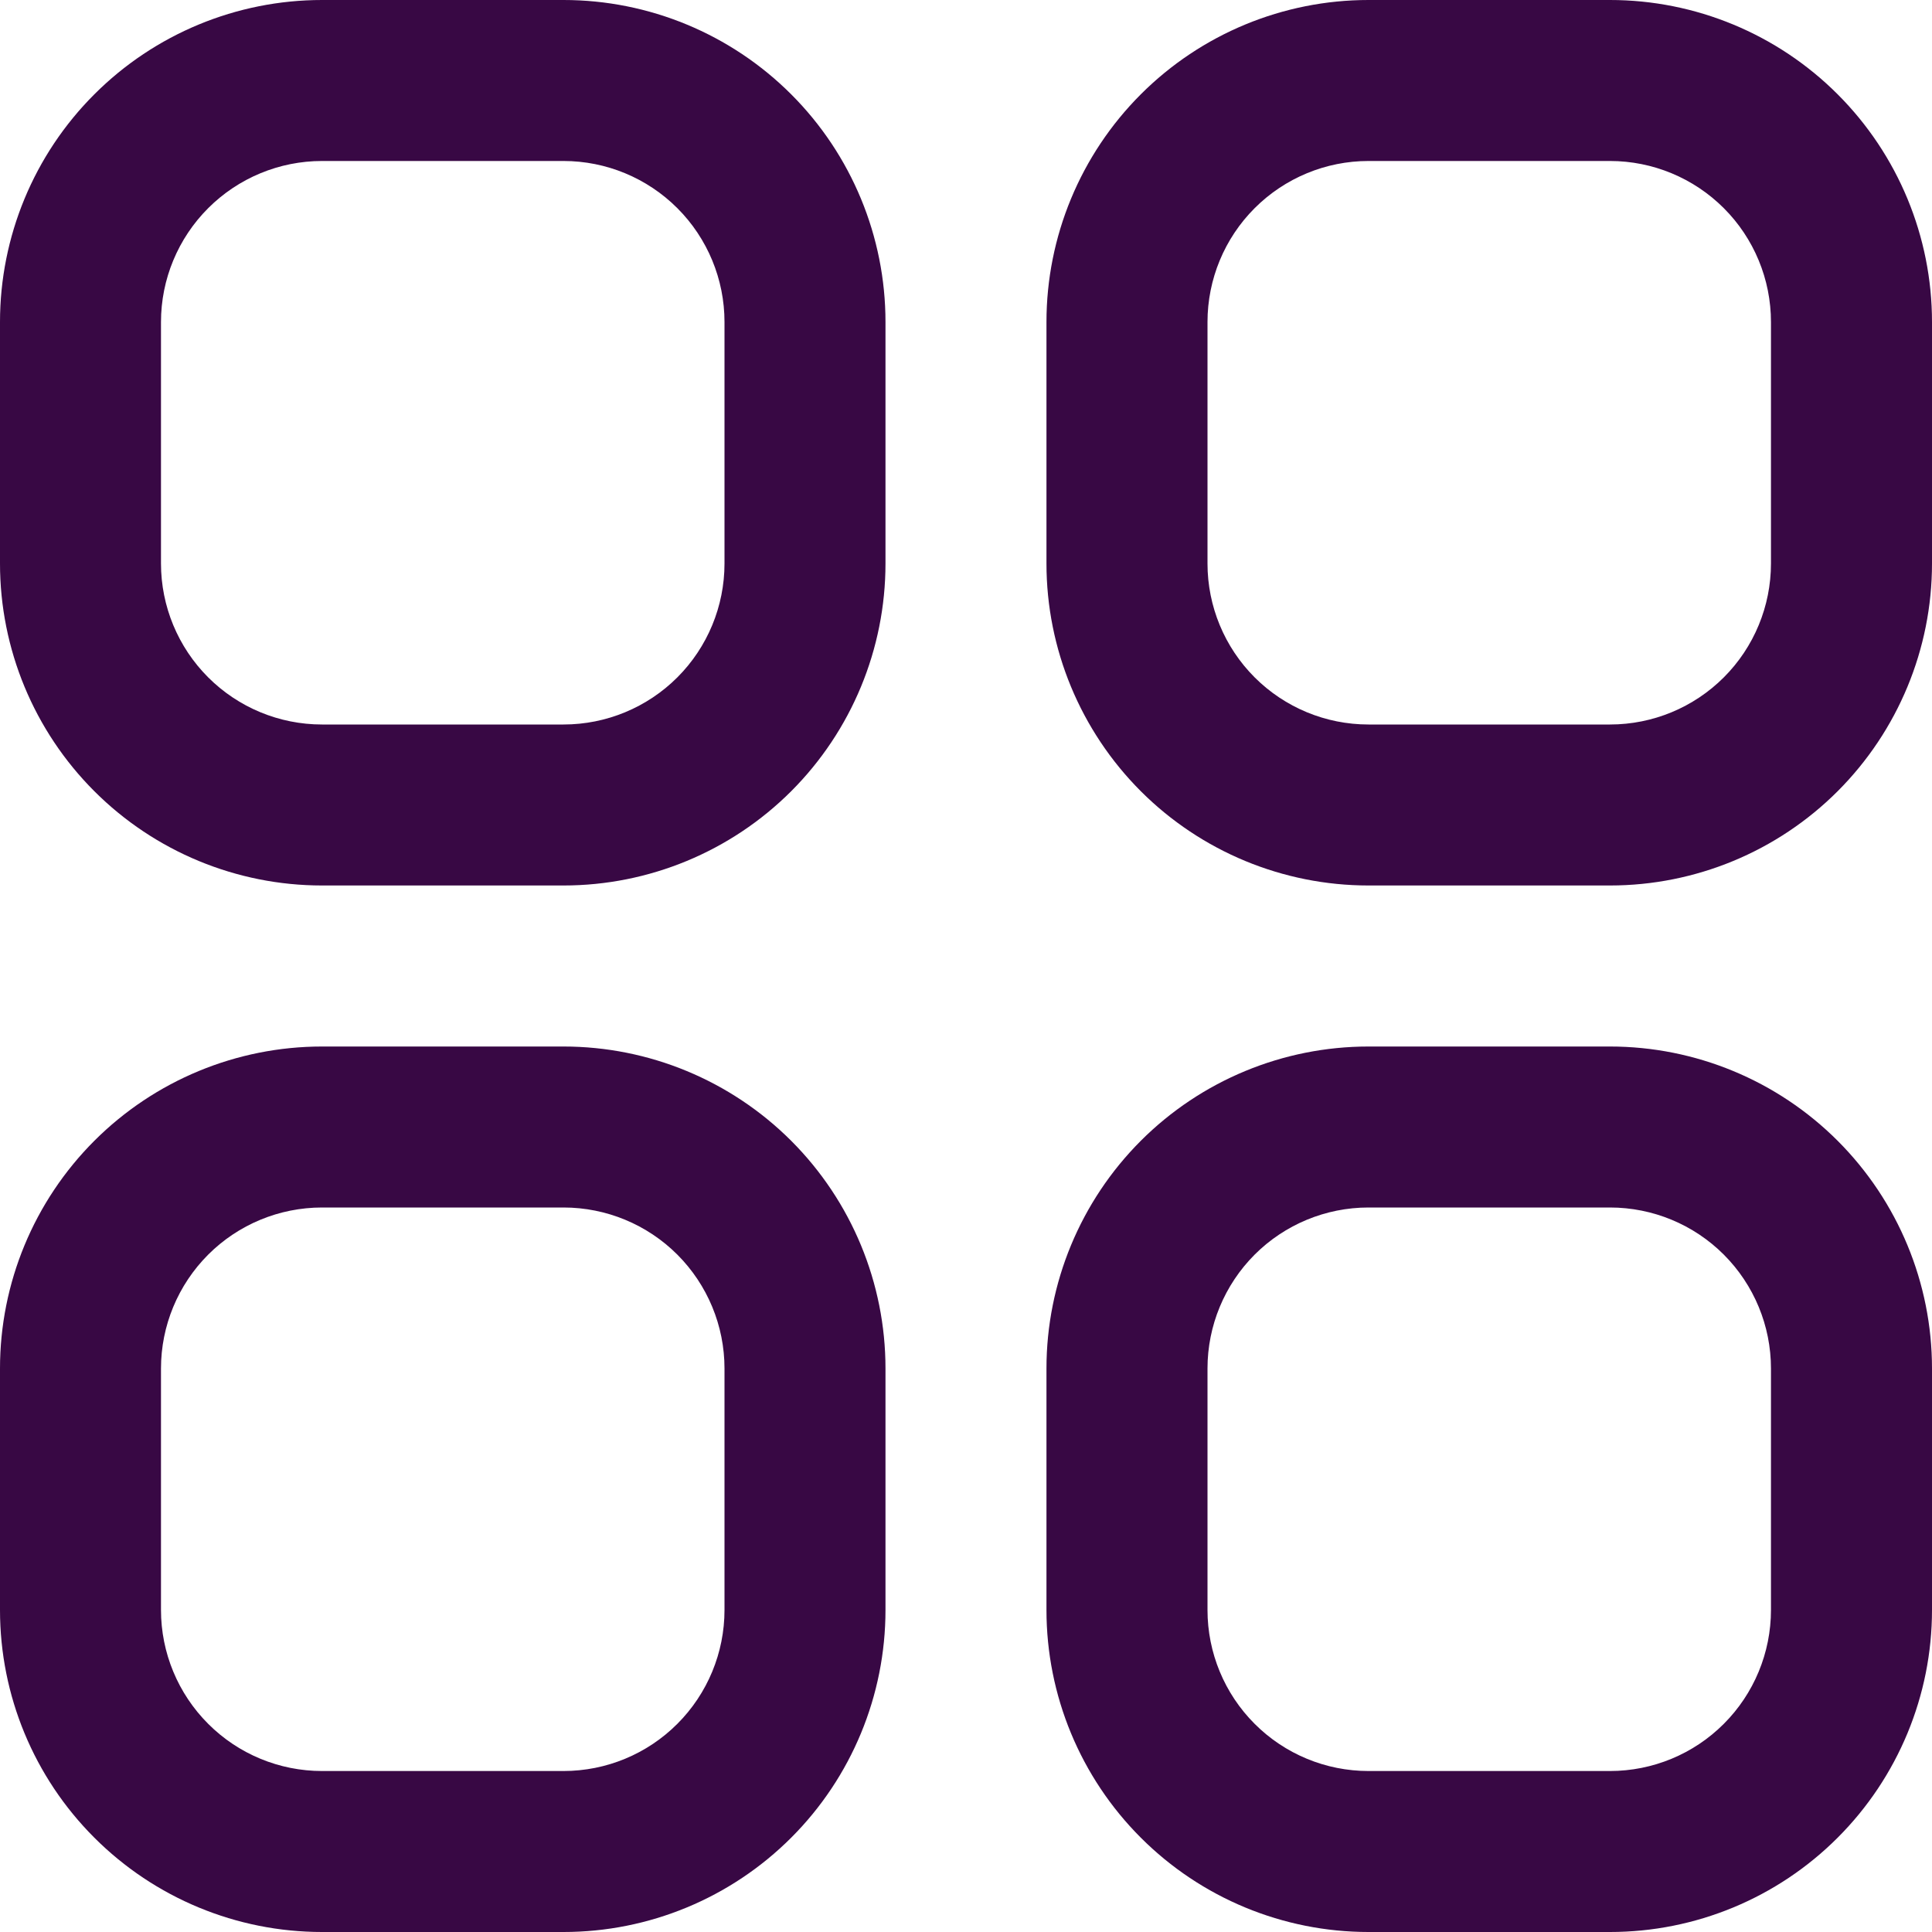 <svg width="40" height="40" viewBox="0 0 40 40" fill="none" xmlns="http://www.w3.org/2000/svg">
<g clip-path="url(#clip0_1_1496)">
<path d="M11.667 0H6.667C4.899 0 3.203 0.702 1.953 1.953C0.702 3.203 0 4.899 0 6.667L0 11.667C0 13.435 0.702 15.13 1.953 16.381C3.203 17.631 4.899 18.333 6.667 18.333H11.667C13.435 18.333 15.13 17.631 16.381 16.381C17.631 15.13 18.333 13.435 18.333 11.667V6.667C18.333 4.899 17.631 3.203 16.381 1.953C15.13 0.702 13.435 0 11.667 0V0ZM15 11.667C15 12.551 14.649 13.399 14.024 14.024C13.399 14.649 12.551 15 11.667 15H6.667C5.783 15 4.935 14.649 4.31 14.024C3.685 13.399 3.333 12.551 3.333 11.667V6.667C3.333 5.783 3.685 4.935 4.31 4.31C4.935 3.685 5.783 3.333 6.667 3.333H11.667C12.551 3.333 13.399 3.685 14.024 4.31C14.649 4.935 15 5.783 15 6.667V11.667Z" fill="#380844"/>
<path d="M33.333 0H28.333C26.565 0 24.869 0.702 23.619 1.953C22.369 3.203 21.666 4.899 21.666 6.667V11.667C21.666 13.435 22.369 15.13 23.619 16.381C24.869 17.631 26.565 18.333 28.333 18.333H33.333C35.101 18.333 36.797 17.631 38.047 16.381C39.297 15.13 40 13.435 40 11.667V6.667C40 4.899 39.297 3.203 38.047 1.953C36.797 0.702 35.101 0 33.333 0V0ZM36.666 11.667C36.666 12.551 36.315 13.399 35.69 14.024C35.065 14.649 34.217 15 33.333 15H28.333C27.449 15 26.601 14.649 25.976 14.024C25.351 13.399 25 12.551 25 11.667V6.667C25 5.783 25.351 4.935 25.976 4.31C26.601 3.685 27.449 3.333 28.333 3.333H33.333C34.217 3.333 35.065 3.685 35.69 4.31C36.315 4.935 36.666 5.783 36.666 6.667V11.667Z" fill="#380844"/>
<path d="M11.667 21.667H6.667C4.899 21.667 3.203 22.369 1.953 23.619C0.702 24.87 0 26.565 0 28.333L0 33.333C0 35.102 0.702 36.797 1.953 38.047C3.203 39.298 4.899 40 6.667 40H11.667C13.435 40 15.13 39.298 16.381 38.047C17.631 36.797 18.333 35.102 18.333 33.333V28.333C18.333 26.565 17.631 24.87 16.381 23.619C15.13 22.369 13.435 21.667 11.667 21.667ZM15 33.333C15 34.217 14.649 35.065 14.024 35.69C13.399 36.316 12.551 36.667 11.667 36.667H6.667C5.783 36.667 4.935 36.316 4.31 35.69C3.685 35.065 3.333 34.217 3.333 33.333V28.333C3.333 27.449 3.685 26.602 4.31 25.976C4.935 25.351 5.783 25 6.667 25H11.667C12.551 25 13.399 25.351 14.024 25.976C14.649 26.602 15 27.449 15 28.333V33.333Z" fill="#380844"/>
<path d="M33.333 21.667H28.333C26.565 21.667 24.869 22.369 23.619 23.619C22.369 24.87 21.666 26.565 21.666 28.333V33.333C21.666 35.102 22.369 36.797 23.619 38.047C24.869 39.298 26.565 40 28.333 40H33.333C35.101 40 36.797 39.298 38.047 38.047C39.297 36.797 40 35.102 40 33.333V28.333C40 26.565 39.297 24.87 38.047 23.619C36.797 22.369 35.101 21.667 33.333 21.667ZM36.666 33.333C36.666 34.217 36.315 35.065 35.69 35.69C35.065 36.316 34.217 36.667 33.333 36.667H28.333C27.449 36.667 26.601 36.316 25.976 35.69C25.351 35.065 25 34.217 25 33.333V28.333C25 27.449 25.351 26.602 25.976 25.976C26.601 25.351 27.449 25 28.333 25H33.333C34.217 25 35.065 25.351 35.69 25.976C36.315 26.602 36.666 27.449 36.666 28.333V33.333Z" fill="#380844"/>
</g>
<defs>
<clipPath id="clip0_1_1496">
<rect width="40" height="40" fill="white"/>
</clipPath>
</defs>
</svg>
